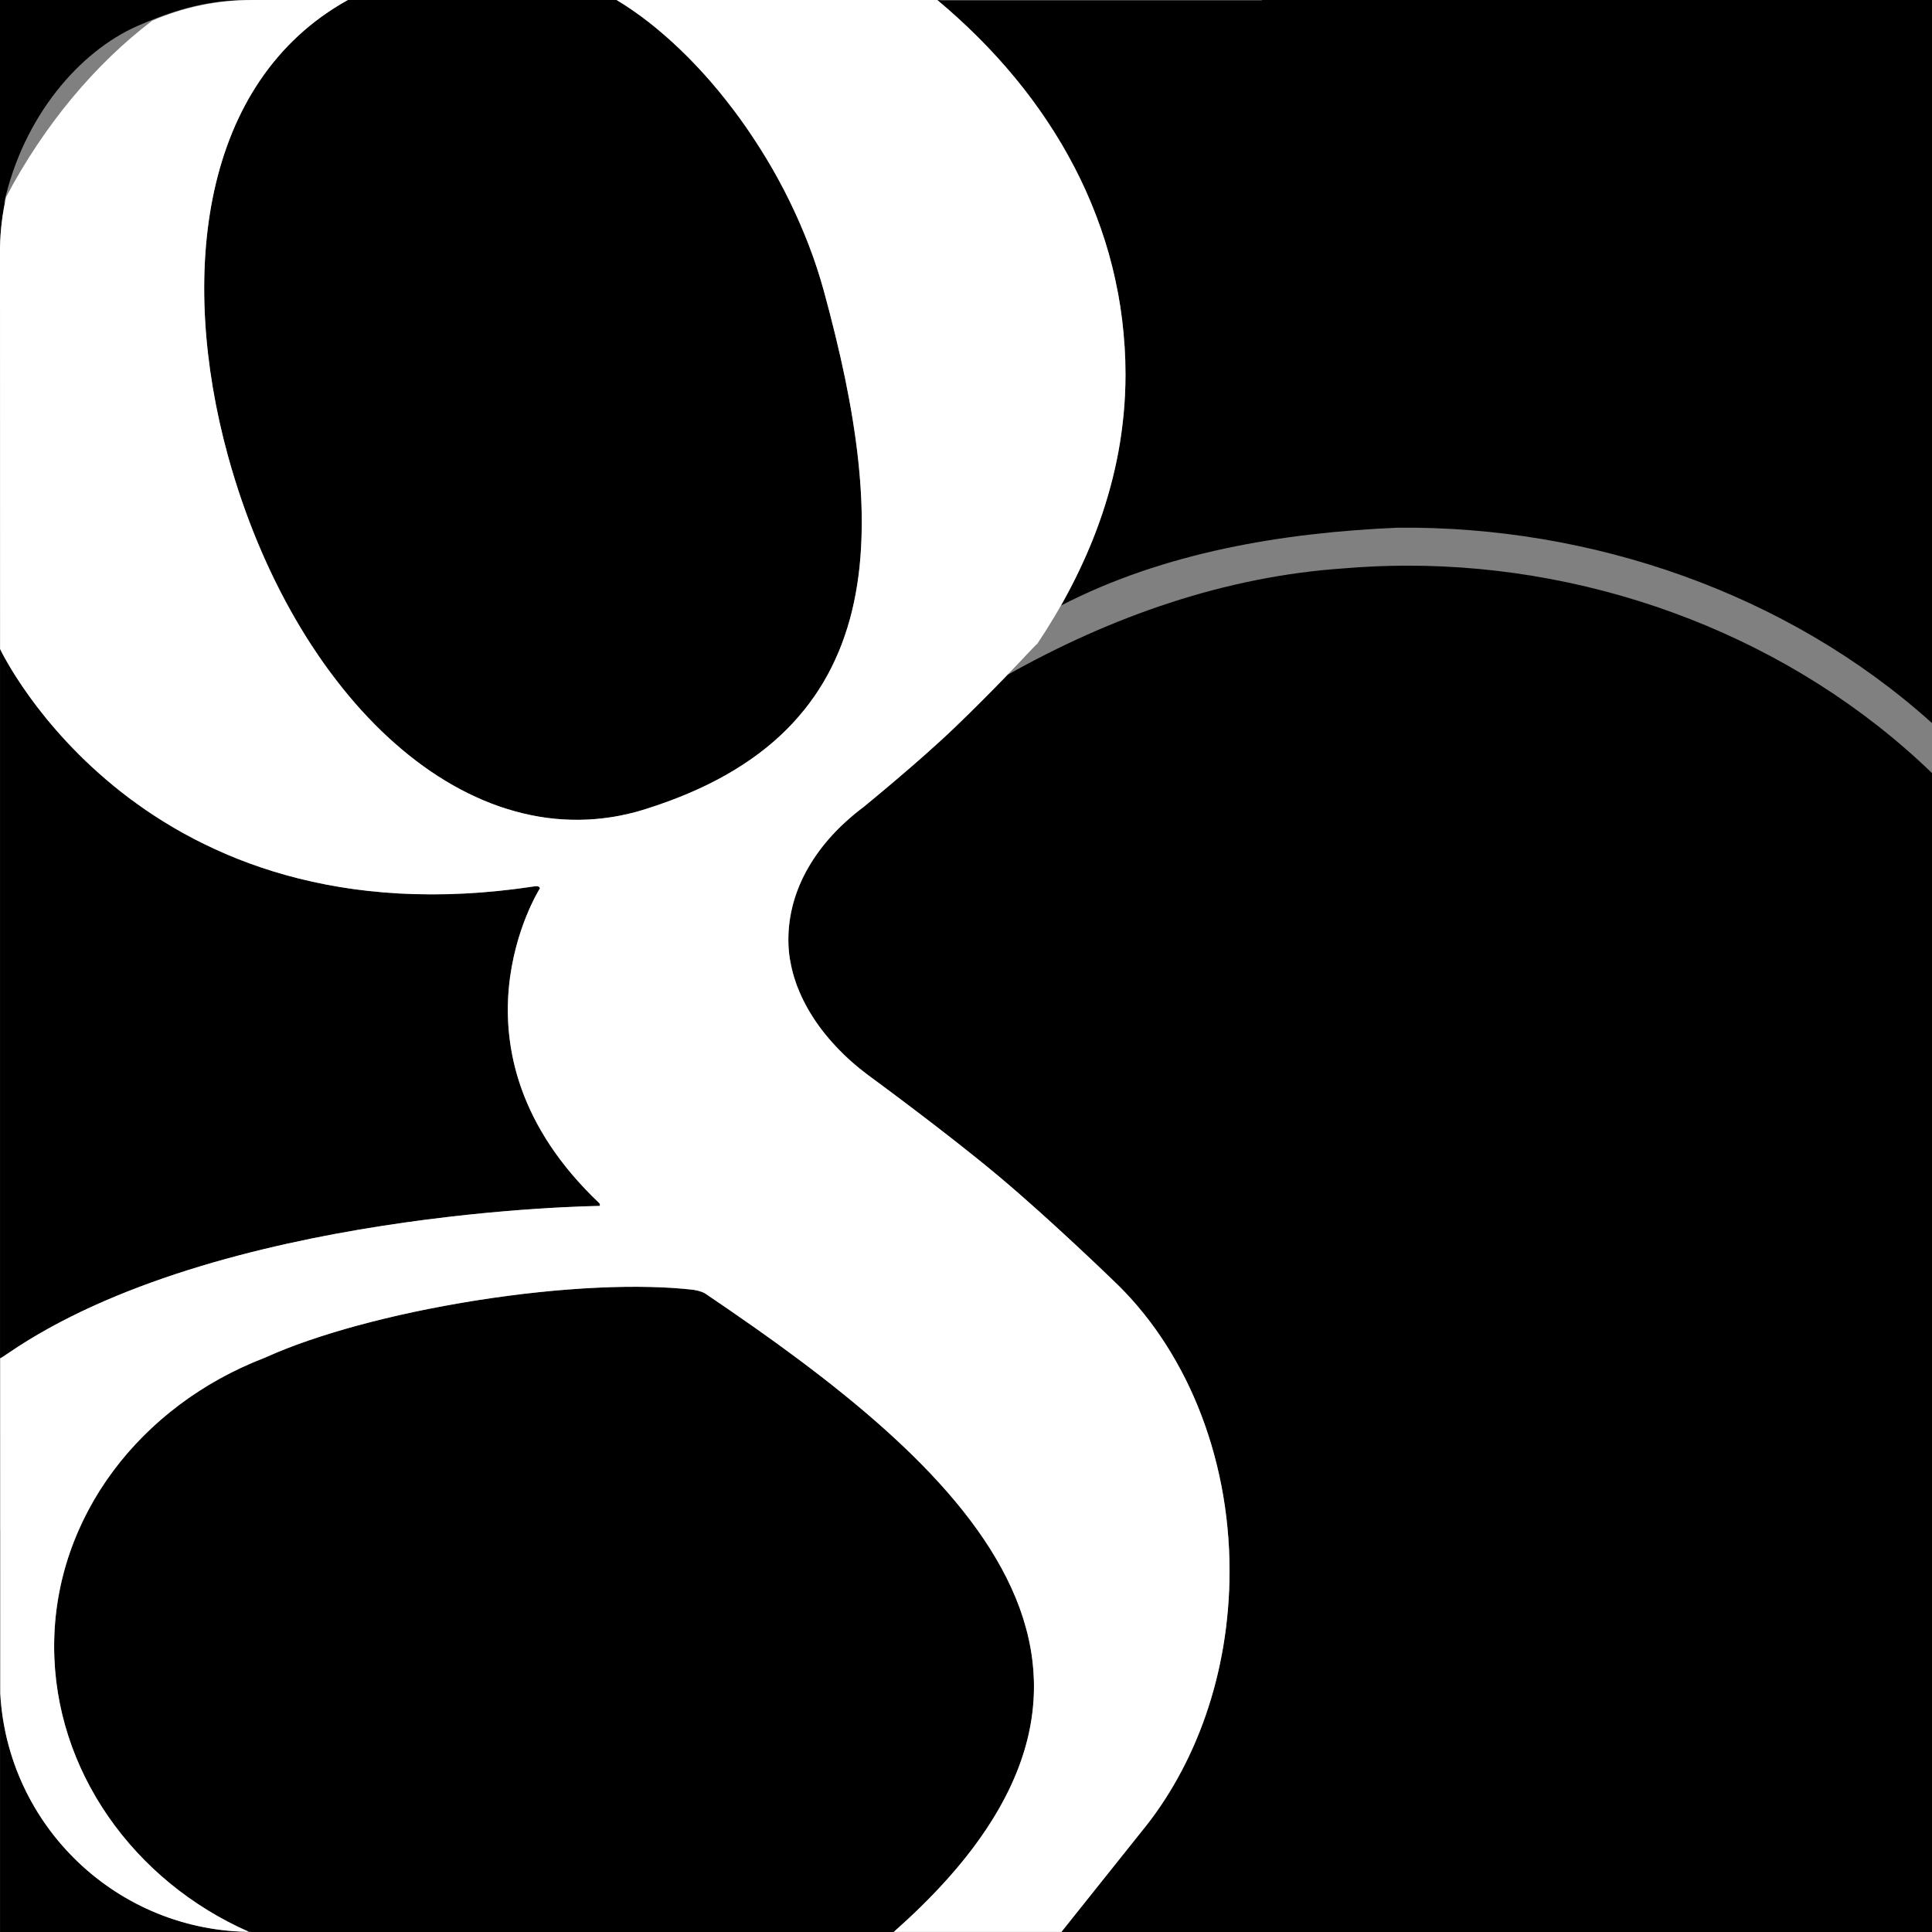 <?xml version="1.0" ?><svg height="512" id="Layer_1" version="1.1" viewBox="0 0 512 512" width="512" xml:space="preserve" xmlns="http://www.w3.org/2000/svg" xmlns:cc="http://creativecommons.org/ns#" xmlns:dc="http://purl.org/dc/elements/1.1/" xmlns:inkscape="http://www.inkscape.org/namespaces/inkscape" xmlns:rdf="http://www.w3.org/1999/02/22-rdf-syntax-ns#" xmlns:sodipodi="http://sodipodi.sourceforge.net/DTD/sodipodi-0.dtd" xmlns:svg="http://www.w3.org/2000/svg"><rect x="0" y="0" width="512" height="512" fill="#808080" stroke="none"/><defs id="defs12"/><g id="g3790"><path d="M 0,0 0,65.594 C 0.081,61.328 0.593,57.19 1.438,53.156 1.326,53.367 1.205,53.57 1.094,53.781 6.179,30.855 21.048,13.634 36.448,6.871 50.143,0.858 58.47,0 66.875,0 z M 92.188,0 C 53.187,21.642 47.299,73.033 60.375,120.75 c 2.349,8.565 5.248,16.756 8.562,24.531 0.042,0.1 0.082,0.182 0.125,0.281 0.628,1.466 1.278,2.91 1.938,4.344 2.114,4.595 4.395,9.046 6.812,13.281 0.601,1.052 1.194,2.065 1.812,3.094 0.365,0.606 0.723,1.215 1.094,1.812 0.515,0.832 1.036,1.654 1.562,2.469 0.322,0.498 0.674,0.977 1,1.469 0.716,1.08 1.42,2.17 2.156,3.219 0.023,0.032 0.04,0.062 0.062,0.094 0.883,1.257 1.808,2.477 2.719,3.688 0.925,1.229 1.86,2.445 2.812,3.625 1.905,2.36 3.837,4.629 5.844,6.781 0.791,0.848 1.601,1.685 2.406,2.5 0.216,0.219 0.439,0.44 0.656,0.656 0.894,0.889 1.808,1.747 2.719,2.594 0.079,0.073 0.14,0.146 0.219,0.219 0.207,0.191 0.418,0.374 0.625,0.562 0.769,0.7 1.563,1.362 2.344,2.031 0.135,0.116 0.24,0.26 0.375,0.375 0.106,0.09 0.237,0.161 0.344,0.25 0.03,0.025 0.064,0.068 0.094,0.094 0.935,0.785 1.862,1.541 2.812,2.281 0.91,0.708 1.827,1.397 2.75,2.062 0.148,0.107 0.32,0.207 0.469,0.312 0.147,0.105 0.259,0.209 0.406,0.312 0.347,0.244 0.713,0.512 1.062,0.75 0.413,0.282 0.834,0.539 1.25,0.812 0.232,0.152 0.455,0.319 0.688,0.469 0.392,0.252 0.794,0.474 1.188,0.719 0.263,0.163 0.517,0.34 0.781,0.5 0.492,0.298 0.974,0.589 1.469,0.875 0.828,0.478 1.664,0.931 2.5,1.375 0.669,0.355 1.357,0.698 2.031,1.031 0.383,0.189 0.74,0.38 1.125,0.562 0.348,0.165 0.713,0.31 1.062,0.469 0.47,0.214 0.934,0.422 1.406,0.625 0.218,0.094 0.438,0.19 0.656,0.281 1.185,0.495 2.365,0.981 3.562,1.406 0.043,0.015 0.082,0.016 0.125,0.031 0.251,0.089 0.53,0.196 0.781,0.281 0.3,0.102 0.574,0.183 0.875,0.281 0.226,0.073 0.461,0.117 0.688,0.188 0.696,0.218 1.362,0.431 2.062,0.625 0.7,0.194 1.421,0.393 2.125,0.562 2.816,0.68 5.665,1.189 8.531,1.469 0.716,0.07 1.437,0.112 2.156,0.156 0.719,0.044 1.435,0.076 2.156,0.094 2.734,0.069 5.489,-0.059 8.25,-0.375 0.153,-0.018 0.316,-0.044 0.469,-0.062 0.729,-0.089 1.426,-0.164 2.156,-0.281 0.391,-0.063 0.796,-0.117 1.188,-0.188 0.344,-0.062 0.687,-0.151 1.031,-0.219 0.731,-0.145 1.424,-0.327 2.156,-0.5 0.195,-0.046 0.399,-0.077 0.594,-0.125 0.536,-0.132 1.088,-0.259 1.625,-0.406 0.733,-0.201 1.454,-0.457 2.188,-0.688 9.187,-2.88 17.096,-6.365 23.812,-10.469 0.013,-0.008 0.018,-0.023 0.031,-0.031 0.747,-0.457 1.469,-0.904 2.188,-1.375 2.142,-1.406 4.2,-2.876 6.094,-4.406 0.012,-0.009 0.019,-0.021 0.031,-0.031 3.166,-2.562 5.962,-5.294 8.469,-8.188 0.005,-0.006 -0.005,-0.056 0,-0.062 0.999,-1.154 1.976,-2.296 2.875,-3.5 0.005,-0.007 -0.005,-0.024 0,-0.031 0.322,-0.431 0.628,-0.875 0.938,-1.312 0.126,-0.179 0.282,-0.352 0.406,-0.531 0.422,-0.61 0.82,-1.221 1.219,-1.844 0.005,-0.007 -0.005,-0.023 0,-0.031 0.398,-0.623 0.813,-1.241 1.188,-1.875 0.005,-0.008 -0.005,-0.023 0,-0.031 0.212,-0.359 0.42,-0.731 0.625,-1.094 0.162,-0.288 0.311,-0.553 0.469,-0.844 1.061,-1.951 2.016,-3.976 2.875,-6.031 0.005,-0.013 0.026,-0.018 0.031,-0.031 0.572,-1.37 1.077,-2.742 1.562,-4.156 0.003,-0.009 -0.003,-0.021 0,-0.031 0.485,-1.414 0.973,-2.855 1.375,-4.312 0.003,-0.011 -0.003,-0.021 0,-0.031 0.604,-2.192 1.106,-4.433 1.531,-6.719 0.002,-0.011 -0.002,-0.021 0,-0.031 0.426,-2.296 0.776,-4.614 1.031,-7 0.17,-1.591 0.277,-3.214 0.375,-4.844 0.147,-2.444 0.225,-4.942 0.219,-7.469 -0.008,-3.358 -0.148,-6.787 -0.406,-10.281 -8e-4,-0.011 8e-4,-0.021 0,-0.031 -0.39,-5.249 -1.051,-10.661 -1.938,-16.188 -0.002,-0.011 0.002,-0.021 0,-0.031 -0.591,-3.682 -1.281,-7.427 -2.062,-11.219 -0.002,-0.011 0.002,-0.021 0,-0.031 -0.784,-3.802 -1.674,-7.629 -2.625,-11.531 -0.951,-3.903 -1.968,-7.852 -3.062,-11.844 -0.234,-0.852 -0.497,-1.713 -0.75,-2.562 -0.254,-0.851 -0.509,-1.684 -0.781,-2.531 -0.272,-0.848 -0.554,-1.688 -0.844,-2.531 -0.165,-0.481 -0.329,-0.958 -0.5,-1.438 -0.129,-0.362 -0.274,-0.733 -0.406,-1.094 -0.232,-0.633 -0.477,-1.276 -0.719,-1.906 -0.079,-0.206 -0.138,-0.419 -0.219,-0.625 -0.087,-0.222 -0.193,-0.434 -0.281,-0.656 -1.559,-3.941 -3.282,-7.803 -5.188,-11.594 -0.282,-0.56 -0.555,-1.132 -0.844,-1.688 -0.536,-1.032 -1.097,-2.076 -1.656,-3.094 -0.121,-0.22 -0.222,-0.437 -0.344,-0.656 -0.746,-1.343 -1.529,-2.654 -2.312,-3.969 -0.911,-1.529 -1.885,-3.045 -2.844,-4.531 -0.765,-1.186 -1.52,-2.343 -2.312,-3.5 -0.201,-0.293 -0.391,-0.615 -0.594,-0.906 -0.163,-0.234 -0.336,-0.455 -0.5,-0.688 -0.844,-1.199 -1.691,-2.369 -2.562,-3.531 -0.735,-0.98 -1.497,-1.954 -2.25,-2.906 -0.317,-0.401 -0.618,-0.792 -0.938,-1.188 -0.957,-1.185 -1.925,-2.331 -2.906,-3.469 -0.121,-0.14 -0.222,-0.298 -0.344,-0.438 -0.546,-0.627 -1.104,-1.232 -1.656,-1.844 -0.572,-0.633 -1.14,-1.259 -1.719,-1.875 -0.096,-0.102 -0.185,-0.179 -0.281,-0.281 -0.139,-0.147 -0.298,-0.291 -0.438,-0.438 -0.537,-0.563 -1.052,-1.14 -1.594,-1.688 -0.372,-0.376 -0.751,-0.726 -1.125,-1.094 -0.32,-0.315 -0.647,-0.628 -0.969,-0.938 -0.843,-0.812 -1.678,-1.601 -2.531,-2.375 -0.099,-0.09 -0.182,-0.161 -0.281,-0.25 -1.054,-0.949 -2.122,-1.863 -3.188,-2.75 -0.024,-0.02 -0.039,-0.074 -0.062,-0.094 C 170.742,4.82 167.067,2.202 163.406,0 z" id="path15" style="fill:#000000;fill-opacity:1"/><path d="m 0.008,171.971 0,187.984 c 0.003,0.001 0.028,-1.7e-4 0.033,0 0.003,-9.5e-4 0.029,0.001 0.033,0 0.057,-0.018 0.211,-0.09 0.395,-0.197 0.033,-0.019 0.06,-0.043 0.099,-0.066 0.041,-0.025 0.151,-0.102 0.197,-0.132 0.299,-0.19 0.714,-0.46 1.283,-0.855 0.856,-0.586 1.754,-1.174 2.631,-1.743 0.013,-0.008 0.02,-0.025 0.033,-0.033 1.78,-1.154 3.599,-2.27 5.459,-3.354 2.79,-1.625 5.638,-3.163 8.583,-4.636 2.946,-1.474 5.973,-2.879 9.043,-4.209 2.047,-0.886 4.124,-1.74 6.215,-2.565 3.137,-1.238 6.324,-2.413 9.537,-3.518 4.283,-1.474 8.604,-2.822 12.957,-4.077 2.177,-0.628 4.363,-1.232 6.544,-1.808 4.361,-1.152 8.732,-2.197 13.055,-3.157 4.324,-0.96 8.611,-1.846 12.825,-2.631 4.215,-0.785 8.364,-1.477 12.398,-2.104 4.022,-0.625 7.936,-1.191 11.707,-1.677 0.234,-0.03 0.457,-0.036 0.691,-0.066 5.24,-0.668 10.19,-1.238 14.765,-1.677 1.792,-0.172 3.56,-0.318 5.229,-0.46 6.119,-0.52 11.354,-0.845 15.456,-1.052 2.051,-0.103 3.823,-0.179 5.262,-0.23 2.878,-0.103 4.472,-0.132 4.472,-0.132 0,0 0.04,-0.086 0.066,-0.197 0.001,-0.008 -6.8e-4,-0.024 0,-0.033 0.017,-0.138 -0.008,-0.321 -0.197,-0.526 -0.676,-0.642 -1.332,-1.298 -1.973,-1.94 -0.63,-0.631 -1.244,-1.243 -1.842,-1.874 -0.005,-0.006 0.005,-0.027 0,-0.033 -4.213,-4.453 -7.65,-8.909 -10.392,-13.317 -0.005,-0.008 0.005,-0.025 0,-0.033 -5.874,-9.451 -8.661,-18.656 -9.602,-27.062 -0.001,-0.011 0.001,-0.022 0,-0.033 -0.124,-1.111 -0.234,-2.207 -0.296,-3.288 -6.3e-4,-0.011 6.2e-4,-0.022 0,-0.033 -0.187,-3.263 -0.103,-6.394 0.164,-9.338 0.001,-0.011 -0.001,-0.022 0,-0.033 0.089,-0.974 0.202,-1.927 0.329,-2.861 0.001,-0.011 -0.001,-0.022 0,-0.033 0.127,-0.933 0.301,-1.839 0.46,-2.729 0.002,-0.011 -0.002,-0.022 0,-0.033 0.16,-0.889 0.34,-1.754 0.526,-2.598 0.002,-0.011 -0.002,-0.022 0,-0.033 2.454,-11.092 6.939,-18.118 6.939,-18.118 0,0 -0.022,-0.057 -0.033,-0.099 -0.002,-0.006 0.002,-0.026 0,-0.033 -0.02,-0.06 -0.098,-0.123 -0.164,-0.197 -0.005,-0.005 0.005,-0.028 0,-0.033 -0.041,-0.041 -0.069,-0.064 -0.132,-0.099 -0.124,-0.069 -0.287,-0.124 -0.526,-0.132 -0.119,-0.004 -0.272,0.012 -0.428,0.033 -4.503,0.689 -8.866,1.193 -13.121,1.545 -0.36,0.03 -0.727,0.071 -1.085,0.099 -0.033,0.002 -0.066,-0.002 -0.099,0 -0.288,0.022 -0.568,0.045 -0.855,0.066 -2.455,0.175 -4.862,0.291 -7.235,0.362 -0.372,0.011 -0.749,0.024 -1.118,0.033 -2.805,0.065 -5.564,0.042 -8.254,-0.033 -1.493,-0.041 -2.982,-0.082 -4.44,-0.164 -0.763,-0.043 -1.516,-0.111 -2.269,-0.164 -0.614,-0.044 -1.234,-0.081 -1.842,-0.132 -2.576,-0.216 -5.1,-0.486 -7.564,-0.822 -2.565,-0.35 -5.053,-0.779 -7.498,-1.25 -0.132,-0.025 -0.263,-0.04 -0.395,-0.066 -2.297,-0.449 -4.549,-0.966 -6.741,-1.513 -0.153,-0.038 -0.308,-0.06 -0.46,-0.099 -0.701,-0.178 -1.381,-0.372 -2.072,-0.559 -0.416,-0.113 -0.838,-0.213 -1.25,-0.329 -1.027,-0.289 -2.023,-0.579 -3.025,-0.888 -0.153,-0.047 -0.308,-0.084 -0.46,-0.132 -0.533,-0.166 -1.052,-0.354 -1.578,-0.526 -0.571,-0.186 -1.147,-0.367 -1.71,-0.559 -0.903,-0.309 -1.814,-0.63 -2.697,-0.954 -0.144,-0.053 -0.285,-0.111 -0.428,-0.164 -0.211,-0.078 -0.415,-0.151 -0.625,-0.23 -0.768,-0.29 -1.549,-0.587 -2.302,-0.888 -0.556,-0.222 -1.097,-0.463 -1.644,-0.691 -0.474,-0.198 -0.946,-0.39 -1.414,-0.592 -0.886,-0.382 -1.767,-0.787 -2.631,-1.184 -0.848,-0.389 -1.672,-0.782 -2.499,-1.184 -0.297,-0.144 -0.594,-0.282 -0.888,-0.427 -0.749,-0.371 -1.505,-0.737 -2.236,-1.118 -0.144,-0.075 -0.284,-0.155 -0.428,-0.23 -0.766,-0.403 -1.522,-0.804 -2.269,-1.217 -0.186,-0.103 -0.374,-0.192 -0.559,-0.296 -0.601,-0.337 -1.187,-0.677 -1.776,-1.019 -0.166,-0.097 -0.328,-0.199 -0.493,-0.296 -0.242,-0.142 -0.484,-0.284 -0.723,-0.427 -0.723,-0.432 -1.434,-0.875 -2.138,-1.315 -0.638,-0.398 -1.253,-0.779 -1.874,-1.184 -0.067,-0.043 -0.131,-0.088 -0.197,-0.132 -0.387,-0.253 -0.77,-0.501 -1.151,-0.756 -0.508,-0.34 -1.016,-0.676 -1.513,-1.019 -0.605,-0.418 -1.187,-0.86 -1.776,-1.282 -0.618,-0.443 -1.241,-0.868 -1.842,-1.315 -0.283,-0.211 -0.576,-0.413 -0.855,-0.625 -0.572,-0.434 -1.121,-0.879 -1.677,-1.315 -0.188,-0.147 -0.373,-0.28 -0.559,-0.427 -0.494,-0.392 -0.966,-0.79 -1.447,-1.184 -0.012,-0.009 -0.021,-0.023 -0.033,-0.033 -0.676,-0.554 -1.322,-1.121 -1.973,-1.677 -1.297,-1.109 -2.55,-2.211 -3.749,-3.321 -1.013,-0.937 -1.983,-1.863 -2.927,-2.795 -0.242,-0.238 -0.486,-0.486 -0.723,-0.723 -0.638,-0.64 -1.236,-1.274 -1.842,-1.907 -0.438,-0.458 -0.894,-0.927 -1.315,-1.381 -0.835,-0.9 -1.63,-1.784 -2.401,-2.663 -0.122,-0.14 -0.241,-0.289 -0.362,-0.427 -0.624,-0.718 -1.227,-1.405 -1.809,-2.104 -0.298,-0.358 -0.601,-0.732 -0.888,-1.085 -0.586,-0.721 -1.137,-1.409 -1.677,-2.104 -0.22,-0.284 -0.445,-0.576 -0.658,-0.855 -0.387,-0.507 -0.756,-0.989 -1.118,-1.48 -0.375,-0.508 -0.736,-1.024 -1.085,-1.513 -0.385,-0.538 -0.732,-1.033 -1.085,-1.545 -0.173,-0.25 -0.361,-0.513 -0.526,-0.756 -0.539,-0.795 -1.051,-1.55 -1.513,-2.269 -0.115,-0.178 -0.219,-0.32 -0.329,-0.493 -0.368,-0.58 -0.67,-1.09 -0.987,-1.611 -0.095,-0.156 -0.173,-0.277 -0.263,-0.427 -0.192,-0.319 -0.355,-0.595 -0.526,-0.888 -0.116,-0.198 -0.222,-0.406 -0.329,-0.592 -0.629,-1.093 -1.092,-1.913 -1.414,-2.532 -0.07,-0.134 -0.075,-0.119 -0.132,-0.23 -0.296,-0.574 -0.428,-0.888 -0.428,-0.888 z" id="path7" style="fill:#000000;fill-opacity:1"/><path d="m 168.907,341.016 c -1.47,-0.005 -2.997,0.003 -4.538,0.033 -0.066,0.001 -0.132,-0.001 -0.197,0 -0.247,0.005 -0.507,0.027 -0.756,0.033 -0.485,0.012 -0.955,0.018 -1.447,0.033 -0.91,0.028 -1.799,0.059 -2.729,0.099 -1.532,0.066 -3.084,0.132 -4.67,0.23 -0.156,0.009 -0.303,0.023 -0.46,0.033 -1.747,0.111 -3.522,0.244 -5.327,0.395 -1.806,0.151 -3.666,0.335 -5.525,0.526 -1.521,0.156 -3.052,0.31 -4.604,0.493 -0.345,0.041 -0.673,0.089 -1.019,0.132 -1.713,0.208 -3.45,0.449 -5.196,0.691 -0.35,0.048 -0.701,0.082 -1.052,0.132 -1.801,0.255 -3.596,0.532 -5.426,0.822 -4.201,0.669 -8.315,1.411 -12.299,2.203 -2.657,0.529 -5.254,1.068 -7.794,1.644 -3.808,0.863 -7.484,1.779 -10.984,2.729 -3.502,0.951 -6.826,1.943 -9.964,2.959 -3.139,1.016 -6.093,2.065 -8.813,3.124 -1.802,0.702 -3.532,1.424 -5.13,2.137 l -0.822,0.362 c -0.723,0.277 -1.424,0.561 -2.138,0.855 -0.655,0.27 -1.327,0.539 -1.973,0.822 -0.058,0.025 -0.106,0.073 -0.164,0.099 -0.821,0.362 -1.626,0.735 -2.434,1.118 -0.705,0.335 -1.41,0.668 -2.105,1.019 -1.066,0.539 -2.118,1.101 -3.157,1.677 -0.389,0.216 -0.766,0.437 -1.151,0.658 -0.592,0.339 -1.193,0.668 -1.776,1.019 -0.58,0.349 -1.14,0.724 -1.71,1.085 -0.985,0.624 -1.971,1.249 -2.927,1.907 -1.027,0.707 -2.034,1.426 -3.025,2.17 -0.044,0.033 -0.088,0.066 -0.132,0.099 -0.382,0.288 -0.742,0.595 -1.118,0.888 -0.878,0.684 -1.749,1.359 -2.598,2.072 -2.748,2.309 -5.342,4.768 -7.761,7.365 -0.122,0.131 -0.24,0.263 -0.362,0.395 -0.497,0.541 -0.997,1.092 -1.48,1.644 -0.286,0.327 -0.575,0.655 -0.855,0.986 -0.11,0.13 -0.219,0.264 -0.329,0.395 -0.372,0.445 -0.756,0.897 -1.118,1.348 -0.015,0.019 -0.018,0.047 -0.033,0.066 -0.882,1.102 -1.742,2.212 -2.565,3.354 -0.823,1.142 -1.606,2.305 -2.368,3.485 -1.143,1.771 -2.223,3.607 -3.223,5.458 -0.333,0.617 -0.637,1.216 -0.954,1.841 -0.633,1.251 -1.243,2.531 -1.809,3.814 -4.202,9.536 -6.544,19.946 -6.544,30.843 0,32.859 21.079,62.192 51.597,75.628 0.309,0.004 0.611,0.033 0.921,0.033 -0.303,0 -0.586,0.004 -0.888,0 -0.013,-0.006 -0.02,-0.027 -0.033,-0.033 -35.291,-0.479 -63.971,-28.238 -65.869,-63.165 l 0,-43.305 -0.066,0 0,106.537 66.856,0 110.725,0 59.259,0 c 0.005,-0.004 -0.005,-0.028 0,-0.033 0.007,-0.006 0.025,0.006 0.033,0 0.026,-0.021 0.042,-0.046 0.066,-0.066 8.608,-7.615 15.574,-15.048 21.014,-22.294 0.005,-0.007 -0.005,-0.026 0,-0.033 10.097,-13.456 15.028,-26.291 15.917,-38.57 7.4e-4,-0.011 -8.4e-4,-0.022 0,-0.033 0.067,-0.934 0.111,-1.867 0.132,-2.795 1.1e-4,-0.011 -2.1e-4,-0.022 0,-0.033 0.04,-1.822 -0.03,-3.627 -0.164,-5.425 0,-0.055 0,-0.11 0,-0.164 -0.011,-0.077 -0.026,-0.153 -0.033,-0.23 -0.144,-1.773 -0.353,-3.511 -0.658,-5.261 -0.318,-1.826 -0.731,-3.657 -1.217,-5.458 -0.486,-1.801 -1.032,-3.583 -1.677,-5.36 -0.645,-1.777 -1.375,-3.541 -2.17,-5.294 -1.588,-3.497 -3.483,-6.954 -5.623,-10.358 0,-0.007 0,-0.025 0,-0.033 -0.21,-0.333 -0.443,-0.654 -0.658,-0.986 -0.884,-1.369 -1.797,-2.723 -2.762,-4.077 -2.4,-3.366 -5.036,-6.685 -7.893,-9.963 -1.428,-1.639 -2.909,-3.281 -4.44,-4.899 -6.881,-7.275 -14.759,-14.338 -23.25,-21.209 -0.006,-0.005 -0.026,0.005 -0.033,0 -1.882,-1.522 -3.783,-3.067 -5.722,-4.571 -0.006,-0.005 -0.026,0.005 -0.033,0 -5.831,-4.522 -11.889,-8.955 -18.087,-13.317 -0.007,-0.005 -0.026,0.005 -0.033,0 -4.137,-2.911 -8.311,-5.803 -12.529,-8.648 -0.144,-0.097 -0.306,-0.183 -0.46,-0.263 -0.008,-0.004 -0.024,0.004 -0.033,0 -0.154,-0.079 -0.304,-0.166 -0.46,-0.23 -0.011,-0.004 -0.022,0.004 -0.033,0 -0.081,-0.033 -0.15,-0.037 -0.23,-0.066 -0.565,-0.196 -1.104,-0.345 -1.414,-0.395 -0.18,-0.029 -0.296,-0.033 -0.296,-0.033 l -0.197,-0.066 c -2.188,-0.259 -4.533,-0.454 -7.037,-0.592 -1.252,-0.069 -2.555,-0.127 -3.88,-0.164 -1.326,-0.037 -2.683,-0.061 -4.078,-0.066 z" id="path9" style="fill:#000000;fill-opacity:1"/><path d="M 372.844 149.906 C 367.278 149.916 361.702 150.147 356.156 150.625 C 324.604 152.755 294.469 163.399 267 178.844 C 266.736 179.117 266.593 179.241 266.312 179.531 C 266.302 179.538 266.323 179.555 266.312 179.562 C 264.566 181.367 262.484 183.481 260.25 185.719 C 258.01 187.963 255.599 190.352 253.125 192.719 C 251.892 193.903 250.588 195.118 249.25 196.344 C 246.574 198.796 243.776 201.27 241.125 203.562 C 241.119 203.567 241.1 203.558 241.094 203.562 C 237.124 206.994 233.503 210.015 231.25 211.875 C 229.747 213.119 228.844 213.875 228.844 213.875 C 224.968 216.783 221.562 219.993 218.719 223.438 C 217.582 224.816 216.547 226.235 215.594 227.688 C 214.163 229.866 212.957 232.084 211.969 234.406 C 209.996 239.04 208.942 243.944 208.938 249 C 208.938 250.698 209.051 252.39 209.312 254.062 C 209.338 254.228 209.409 254.397 209.438 254.562 C 209.656 255.844 209.92 257.115 210.281 258.375 C 210.345 258.595 210.401 258.812 210.469 259.031 C 210.557 259.319 210.686 259.62 210.781 259.906 C 210.958 260.434 211.081 260.946 211.281 261.469 C 211.286 261.482 211.339 261.487 211.344 261.5 C 211.958 263.1 212.675 264.704 213.5 266.25 C 213.504 266.258 213.496 266.273 213.5 266.281 C 213.912 267.052 214.352 267.807 214.812 268.562 C 215.736 270.078 216.769 271.618 217.875 273.062 C 217.884 273.075 217.897 273.082 217.906 273.094 C 218.456 273.809 219.034 274.492 219.625 275.188 C 219.636 275.199 219.646 275.207 219.656 275.219 C 220.248 275.914 220.869 276.607 221.5 277.281 C 221.505 277.287 221.495 277.307 221.5 277.312 C 222.137 277.992 222.795 278.625 223.469 279.281 C 223.48 279.292 223.489 279.333 223.5 279.344 C 224.85 280.657 226.295 281.944 227.781 283.156 C 228.53 283.767 229.283 284.323 230.062 284.906 C 230.062 284.906 231.374 285.869 233.531 287.469 C 238.924 291.469 249.714 299.583 259.188 307.219 C 261.082 308.746 262.889 310.233 264.625 311.688 C 269.834 316.052 275.397 321.029 280.312 325.531 C 288.506 333.034 294.938 339.25 294.938 339.25 C 300.806 344.775 306.002 351.265 310.406 358.594 L 310.406 358.625 C 311.282 360.083 312.128 361.605 312.938 363.125 C 313.345 363.889 313.766 364.627 314.156 365.406 L 314.156 365.438 C 315.321 367.766 316.401 370.171 317.406 372.625 L 317.406 372.656 C 319.756 378.396 321.666 384.485 323.062 390.812 C 323.462 392.623 323.841 394.43 324.156 396.281 C 324.629 399.058 325.005 401.891 325.281 404.75 C 325.466 406.656 325.625 408.593 325.719 410.531 C 325.765 411.5 325.788 412.43 325.812 413.406 C 325.813 413.417 325.812 413.427 325.812 413.438 C 325.836 414.403 325.844 415.402 325.844 416.375 C 325.844 418.07 325.819 419.733 325.75 421.406 C 325.749 421.417 325.75 421.427 325.75 421.438 C 325.75 421.526 325.722 421.63 325.719 421.719 C 325.583 424.807 325.301 427.84 324.938 430.844 C 324.918 430.996 324.925 431.16 324.906 431.312 L 324.906 431.344 C 324.877 431.576 324.843 431.8 324.812 432.031 C 324.418 435.029 323.923 438.008 323.312 440.906 C 322.653 444.038 321.869 447.125 320.969 450.125 C 320.07 453.125 319.062 456.056 317.938 458.906 C 315.122 466.032 311.641 472.646 307.562 478.656 C 305.932 481.06 304.184 483.366 302.375 485.562 L 281.281 511.969 L 281.281 512 L 334.406 512 L 445.062 512 L 512 512 L 512 445.094 L 512 405.469 L 512 204.875 C 475.252 169.358 424.017 149.819 372.844 149.906 z " id="path13-4" style="fill:#000000;fill-opacity:1"/><path d="M 248.406 0 C 252.206 3.17 255.808 6.496 259.25 9.938 C 260.116 10.804 260.97 11.649 261.812 12.531 C 267.67 18.67 272.936 25.192 277.531 32.094 L 277.531 32.125 C 279.495 35.076 281.353 38.076 283.062 41.156 L 283.062 41.188 C 284.2 43.238 285.293 45.331 286.312 47.438 C 287.181 49.231 288.001 51.074 288.781 52.906 C 288.918 53.227 289.054 53.553 289.188 53.875 C 289.318 54.19 289.434 54.497 289.562 54.812 C 290.316 56.67 291.026 58.542 291.688 60.438 C 291.688 60.451 291.715 60.456 291.719 60.469 C 292.101 61.566 292.462 62.671 292.812 63.781 L 292.812 63.812 C 293.163 64.926 293.525 66.062 293.844 67.188 L 293.844 67.219 C 294.162 68.345 294.465 69.487 294.75 70.625 C 295.277 72.727 295.713 74.857 296.125 77 C 296.161 77.189 296.246 77.373 296.281 77.562 C 296.314 77.738 296.342 77.918 296.375 78.094 C 297.186 82.539 297.706 87.081 298 91.688 C 298 91.765 298.058 91.828 298.062 91.906 C 298.063 91.917 298.062 91.927 298.062 91.938 C 298.211 94.361 298.281 96.815 298.281 99.281 L 298.281 99.312 C 298.281 101.068 298.237 102.809 298.156 104.531 C 298.156 104.542 298.157 104.552 298.156 104.562 C 298.074 106.296 297.94 107.988 297.781 109.688 C 297.623 111.388 297.419 113.052 297.188 114.719 L 297.188 114.75 C 296.957 116.405 296.704 118.066 296.406 119.688 C 295.505 124.582 294.285 129.33 292.844 133.906 C 291.883 136.958 290.813 139.938 289.656 142.844 C 288.499 145.748 287.258 148.559 285.938 151.312 C 284.618 154.067 283.26 156.744 281.812 159.344 L 281.812 159.375 C 281.607 159.744 281.396 160.102 281.188 160.469 C 308.477 146.387 339.857 141.162 370.406 139.844 C 421.718 139.34 473.753 157.17 512 191.625 L 512 106.531 L 512 66.906 L 512 0 L 334.406 0 L 334.406 0.094 L 249.531 0.094 L 248.406 0 z " id="path11-8" style="fill:#000000;fill-opacity:1"/><path d="M 163.41,1.428125e-4 C 186.411,13.835 209.358,44.44 218.282,76.934 235.795,140.803 236.502,193.916 171.049,214.436 124.129,229.173 77.908,184.578 60.395,120.728 47.319,73.011 53.186,21.642 92.186,1.428125e-4 H 66.878 C 57.437,1.428125e-4 48.46,1.969 40.316,5.497 25.225,16.986 11.784,32.991 1.61,52.207 0.641,56.531 0.088,61.011 -5.7823168e-5,65.605 L 0.022,171.982 c 0.609,1.289 37.719,78.799 141.789,62.881 1.24,-0.17 1.268,0.563 1.268,0.563 0,0 -27.188,42.67 15.687,83.374 0.419,0.428 0.137,0.786 0.137,0.786 0,0 -101.292,1.039 -156.846,39.106 -1.42,0.986 -1.867,1.223 -2.002,1.261 l 0.017,88.809 c 1.915,35.233 31.09,63.215 66.805,63.215 -0.303,0 -0.602,-0.018 -0.904,-0.023 -30.54,-13.427 -51.626,-42.78 -51.626,-75.653 0,-34.377 22.998,-63.893 55.807,-76.484 l 0.836,-0.37 c 12.856,-5.734 32.56,-11.216 54.965,-14.783 23.032,-3.656 43.942,-4.502 57.943,-2.845 l 0.202,0.059 c 0,0 1.708,0.195 2.921,1.011 67.498,45.517 128.698,99.32 49.925,169.005 -0.03,0.026 -0.068,0.055 -0.099,0.082 h 44.439 l 21.085,-26.422 c 14.475,-17.571 23.472,-42.057 23.472,-69.181 0,-31.479 -12.141,-59.456 -30.922,-77.135 0,0 -16.39,-15.911 -30.282,-27.55 -13.885,-11.635 -34.58,-26.764 -34.58,-26.764 -12.479,-9.335 -21.144,-22.317 -21.144,-35.898 0,-13.513 7.536,-25.86 19.938,-35.164 0,0 14.392,-11.692 24.259,-21.168 9.896,-9.469 18.947,-19.196 18.947,-19.196 l 2.416,-2.533 0.578,-0.493 -0.094,0.045 c 12.594,-18.881 23.305,-42.976 23.305,-71.235 0,-39.633 -19.48,-73.926 -49.878,-99.282 l -84.978,0 z" id="path21-2" style="fill:#ffffff"/></g></svg>
